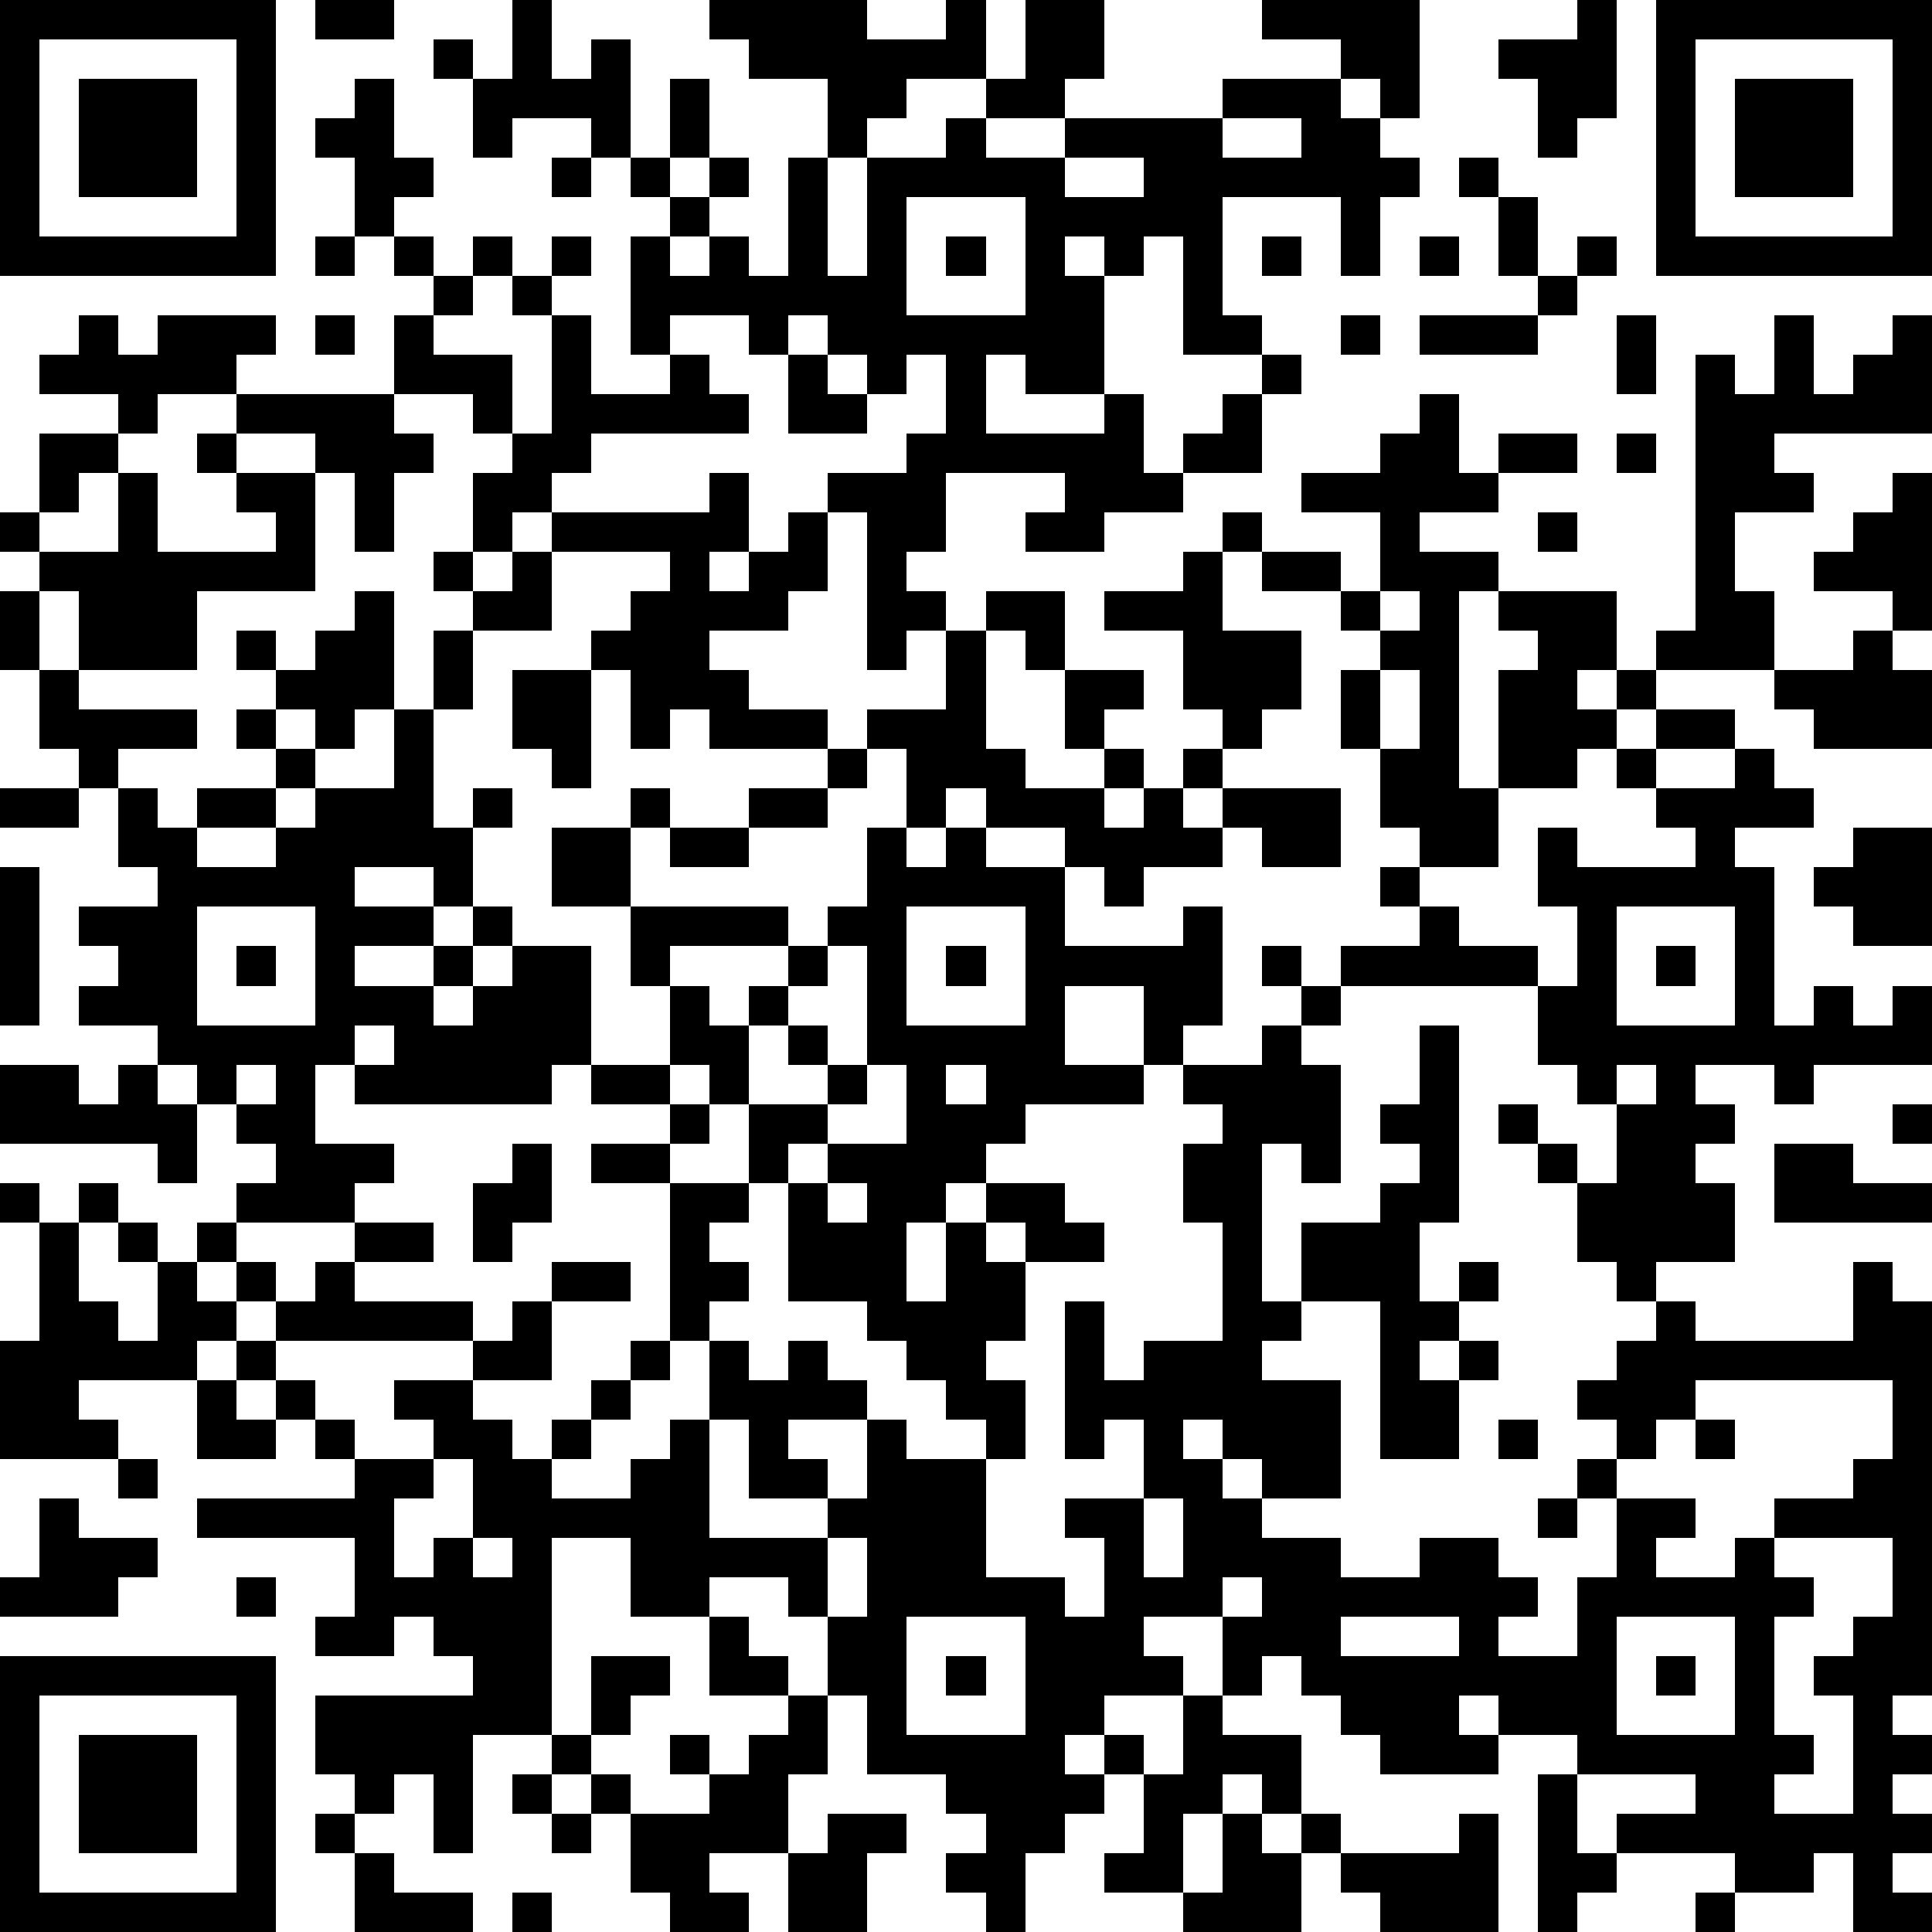 <?xml version="1.0" standalone="yes"?><svg version="1.1" xmlns="http://www.w3.org/2000/svg" xmlns:xlink="http://www.w3.org/1999/xlink" xmlns:ev="http://www.w3.org/2001/xml-events" width="196" height="196" shape-rendering="crispEdges"><path d="M0 0h7v7h-7zM8 0h2v1h-2zM13 0h1v2h1v-1h1v3h-1v-1h-2v1h-1v-2h-1v-1h1v1h1zM18 0h4v1h2v-1h1v2h-2v1h-1v1h-1v-2h-2v-1h-1zM26 0h2v2h-1v1h-2v-1h1zM32 0h4v3h-1v-1h-1v-1h-2zM40 0h1v3h-1v1h-1v-2h-1v-1h2zM42 0h7v7h-7zM1 1v5h5v-5zM43 1v5h5v-5zM2 2h3v3h-3zM9 2h1v2h1v1h-1v1h-1v-2h-1v-1h1zM17 2h1v2h-1zM31 2h3v1h1v1h1v1h-1v2h-1v-2h-3v3h1v1h-2v-3h-1v1h-1v-1h-1v1h1v3h-2v-1h-1v2h3v-1h1v2h1v-1h1v-1h1v-1h1v1h-1v2h-2v1h-2v1h-2v-1h1v-1h-3v2h-1v1h1v1h-1v1h-1v-4h-1v-1h2v-1h1v-2h-1v1h-1v-1h-1v-1h-1v1h-1v-1h-2v1h-1v-3h1v-1h-1v-1h1v1h1v-1h1v1h-1v1h-1v1h1v-1h1v1h1v-3h1v3h1v-3h2v-1h1v1h2v-1h4zM44 2h3v3h-3zM31 3v1h2v-1zM14 4h1v1h-1zM27 4v1h2v-1zM37 4h1v1h-1zM23 5v3h3v-3zM38 5h1v2h-1zM8 6h1v1h-1zM10 6h1v1h-1zM12 6h1v1h-1zM14 6h1v1h-1zM24 6h1v1h-1zM32 6h1v1h-1zM36 6h1v1h-1zM40 6h1v1h-1zM11 7h1v1h-1zM13 7h1v1h-1zM39 7h1v1h-1zM2 8h1v1h1v-1h3v1h-1v1h-2v1h-1v-1h-2v-1h1zM8 8h1v1h-1zM10 8h1v1h2v2h-1v-1h-2zM14 8h1v2h2v-1h1v1h1v1h-4v1h-1v1h-1v1h-1v-2h1v-1h1zM34 8h1v1h-1zM36 8h3v1h-3zM41 8h1v2h-1zM45 8h1v2h1v-1h1v-1h1v3h-4v1h1v1h-2v2h1v2h-3v-1h1v-7h1v1h1zM20 9h1v1h1v1h-2zM6 10h4v1h1v1h-1v2h-1v-2h-1v-1h-2zM36 10h1v2h1v-1h2v1h-2v1h-2v1h2v1h-1v5h1v-3h1v-1h-1v-1h3v2h-1v1h1v-1h1v1h-1v1h-1v1h-2v2h-2v-1h-1v-2h-1v-2h1v-1h-1v-1h-2v-1h-1v-1h1v1h2v1h1v-2h-2v-1h2v-1h1zM1 11h2v1h-1v1h-1zM5 11h1v1h-1zM41 11h1v1h-1zM3 12h1v2h3v-1h-1v-1h2v3h-3v2h-3v-2h-1v-1h-1v-1h1v1h2zM18 12h1v2h-1v1h1v-1h1v-1h1v2h-1v1h-2v1h1v1h2v1h-3v-1h-1v1h-1v-2h-1v-1h1v-1h1v-1h-3v-1h4zM48 12h1v4h-1v-1h-2v-1h1v-1h1zM39 13h1v1h-1zM11 14h1v1h-1zM13 14h1v2h-2v-1h1zM30 14h1v2h2v2h-1v1h-1v-1h-1v-2h-2v-1h2zM0 15h1v2h-1zM9 15h1v3h-1v1h-1v-1h-1v-1h-1v-1h1v1h1v-1h1zM25 15h2v2h-1v-1h-1zM35 15v1h1v-1zM11 16h1v2h-1zM24 16h1v3h1v1h2v-1h-1v-2h2v1h-1v1h1v1h-1v1h1v-1h1v-1h1v1h-1v1h1v-1h3v2h-2v-1h-1v1h-2v1h-1v-1h-1v-1h-2v-1h-1v1h-1v-2h-1v-1h2zM47 16h1v1h1v2h-3v-1h-1v-1h2zM1 17h1v1h3v1h-2v1h-1v-1h-1zM13 17h2v3h-1v-1h-1zM35 17v2h1v-2zM6 18h1v1h-1zM10 18h1v3h1v-1h1v1h-1v2h-1v-1h-2v1h2v1h-2v1h2v-1h1v-1h1v1h-1v1h-1v1h1v-1h1v-1h2v3h-1v1h-5v-1h-1v2h2v1h-1v1h-3v-1h1v-1h-1v-1h-1v-1h-1v-1h-2v-1h1v-1h-1v-1h2v-1h-1v-2h1v1h1v-1h2v-1h1v1h-1v1h-2v1h2v-1h1v-1h2zM42 18h2v1h-2zM21 19h1v1h-1zM41 19h1v1h-1zM44 19h1v1h1v1h-2v1h1v4h1v-1h1v1h1v-1h1v2h-3v1h-1v-1h-2v1h1v1h-1v1h1v2h-2v1h-1v-1h-1v-2h-1v-1h-1v-1h1v1h1v1h1v-2h-1v-1h-1v-2h-5v-1h2v-1h-1v-1h1v1h1v1h2v1h1v-2h-1v-2h1v1h3v-1h-1v-1h2zM0 20h2v1h-2zM16 20h1v1h-1zM19 20h2v1h-2zM14 21h2v2h-2zM17 21h2v1h-2zM22 21h1v1h1v-1h1v1h2v2h3v-1h1v3h-1v1h-1v-2h-2v2h2v1h-3v1h-1v1h-1v1h-1v2h1v-2h1v-1h2v1h1v1h-2v-1h-1v1h1v2h-1v1h1v2h-1v-1h-1v-1h-1v-1h-1v-1h-2v-3h-1v-2h-1v-1h-1v-2h-1v-2h4v1h-3v1h1v1h1v-1h1v-1h1v-1h1zM47 21h2v3h-2v-1h-1v-1h1zM0 22h1v4h-1zM5 23v3h3v-3zM23 23v3h3v-3zM41 23v3h3v-3zM6 24h1v1h-1zM21 24v1h-1v1h-1v2h2v-1h-1v-1h1v1h1v-3zM24 24h1v1h-1zM32 24h1v1h-1zM42 24h1v1h-1zM33 25h1v1h-1zM9 26v1h1v-1zM32 26h1v1h1v3h-1v-1h-1v4h1v-2h2v-1h1v-1h-1v-1h1v-2h1v5h-1v2h1v-1h1v1h-1v1h-1v1h1v-1h1v1h-1v2h-2v-4h-2v1h-1v1h2v3h-2v-1h-1v-1h-1v1h1v1h1v1h2v1h2v-1h2v1h1v1h-1v1h2v-2h1v-2h-1v-1h1v-1h-1v-1h1v-1h1v-1h1v1h4v-2h1v1h1v10h-1v1h1v1h-1v1h1v1h-1v1h1v1h-2v-2h-1v1h-2v-1h-3v-1h2v-1h-3v-1h-2v-1h-1v1h1v1h-3v-1h-1v-1h-1v-1h-1v1h-1v-2h-2v1h1v1h-2v1h-1v1h1v-1h1v1h-1v1h-1v1h-1v2h-1v-1h-1v-1h1v-1h-1v-1h-2v-2h-1v-2h-1v-1h-2v1h-2v-2h-2v5h-2v3h-1v-2h-1v1h-1v-1h-1v-2h4v-1h-1v-1h-1v1h-2v-1h1v-2h-4v-1h4v-1h-1v-1h-1v-1h-1v-1h-1v1h-3v1h1v1h-3v-3h1v-3h-1v-1h1v1h1v-1h1v1h-1v2h1v1h1v-2h-1v-1h1v1h1v-1h1v1h-1v1h1v-1h1v1h-1v1h1v-1h1v-1h1v-1h2v1h-2v1h3v1h-5v1h1v1h1v1h2v-1h-1v-1h2v-1h1v-1h1v-1h2v1h-2v2h-2v1h1v1h1v-1h1v-1h1v-1h1v-4h-2v-1h2v-1h-2v-1h2v1h1v1h-1v1h2v1h-1v1h1v1h-1v1h-1v1h-1v1h-1v1h-1v1h2v-1h1v-1h1v-2h1v1h1v-1h1v1h1v1h-2v1h1v1h-2v-2h-1v3h3v-1h1v-2h1v1h2v3h2v1h1v-2h-1v-1h2v-2h-1v1h-1v-4h1v2h1v-1h2v-3h-1v-2h1v-1h-1v-1h2zM0 27h2v1h1v-1h1v1h1v2h-1v-1h-4zM6 27v1h1v-1zM22 27v1h-1v1h-1v1h1v-1h2v-2zM24 27v1h1v-1zM41 27v1h1v-1zM48 28h1v1h-1zM13 29h1v2h-1v1h-1v-2h1zM45 29h2v1h2v1h-4zM21 30v1h1v-1zM5 35h1v1h1v1h-2zM43 35v1h-1v1h-1v1h2v1h-1v1h2v-1h1v-1h2v-1h1v-2zM38 36h1v1h-1zM43 36h1v1h-1zM3 37h1v1h-1zM11 37v1h-1v2h1v-1h1v-2zM1 38h1v1h2v1h-1v1h-3v-1h1zM29 38v2h1v-2zM39 38h1v1h-1zM12 39v1h1v-1zM21 39v2h1v-2zM45 39v1h1v1h-1v3h1v1h-1v1h2v-3h-1v-1h1v-1h1v-2zM6 40h1v1h-1zM31 40v1h1v-1zM18 41h1v1h1v1h-2zM23 41v3h3v-3zM34 41v1h3v-1zM41 41v3h3v-3zM0 42h7v7h-7zM15 42h2v1h-1v1h-1zM24 42h1v1h-1zM42 42h1v1h-1zM1 43v5h5v-5zM20 43h1v2h-1v2h-2v1h1v1h-2v-1h-1v-2h-1v-1h-1v-1h1v1h1v1h2v-1h-1v-1h1v1h1v-1h1zM30 43h1v1h2v2h-1v-1h-1v1h-1v2h-2v-1h1v-2h1zM2 44h3v3h-3zM13 45h1v1h-1zM39 45h1v2h1v1h-1v1h-1zM8 46h1v1h-1zM14 46h1v1h-1zM21 46h2v1h-1v2h-2v-2h1zM31 46h1v1h1v-1h1v1h-1v2h-3v-1h1zM37 46h1v3h-3v-1h-1v-1h3zM9 47h1v1h2v1h-3zM13 48h1v1h-1zM43 48h1v1h-1z" style="fill:#000" transform="translate(0,0) scale(4)"/></svg>